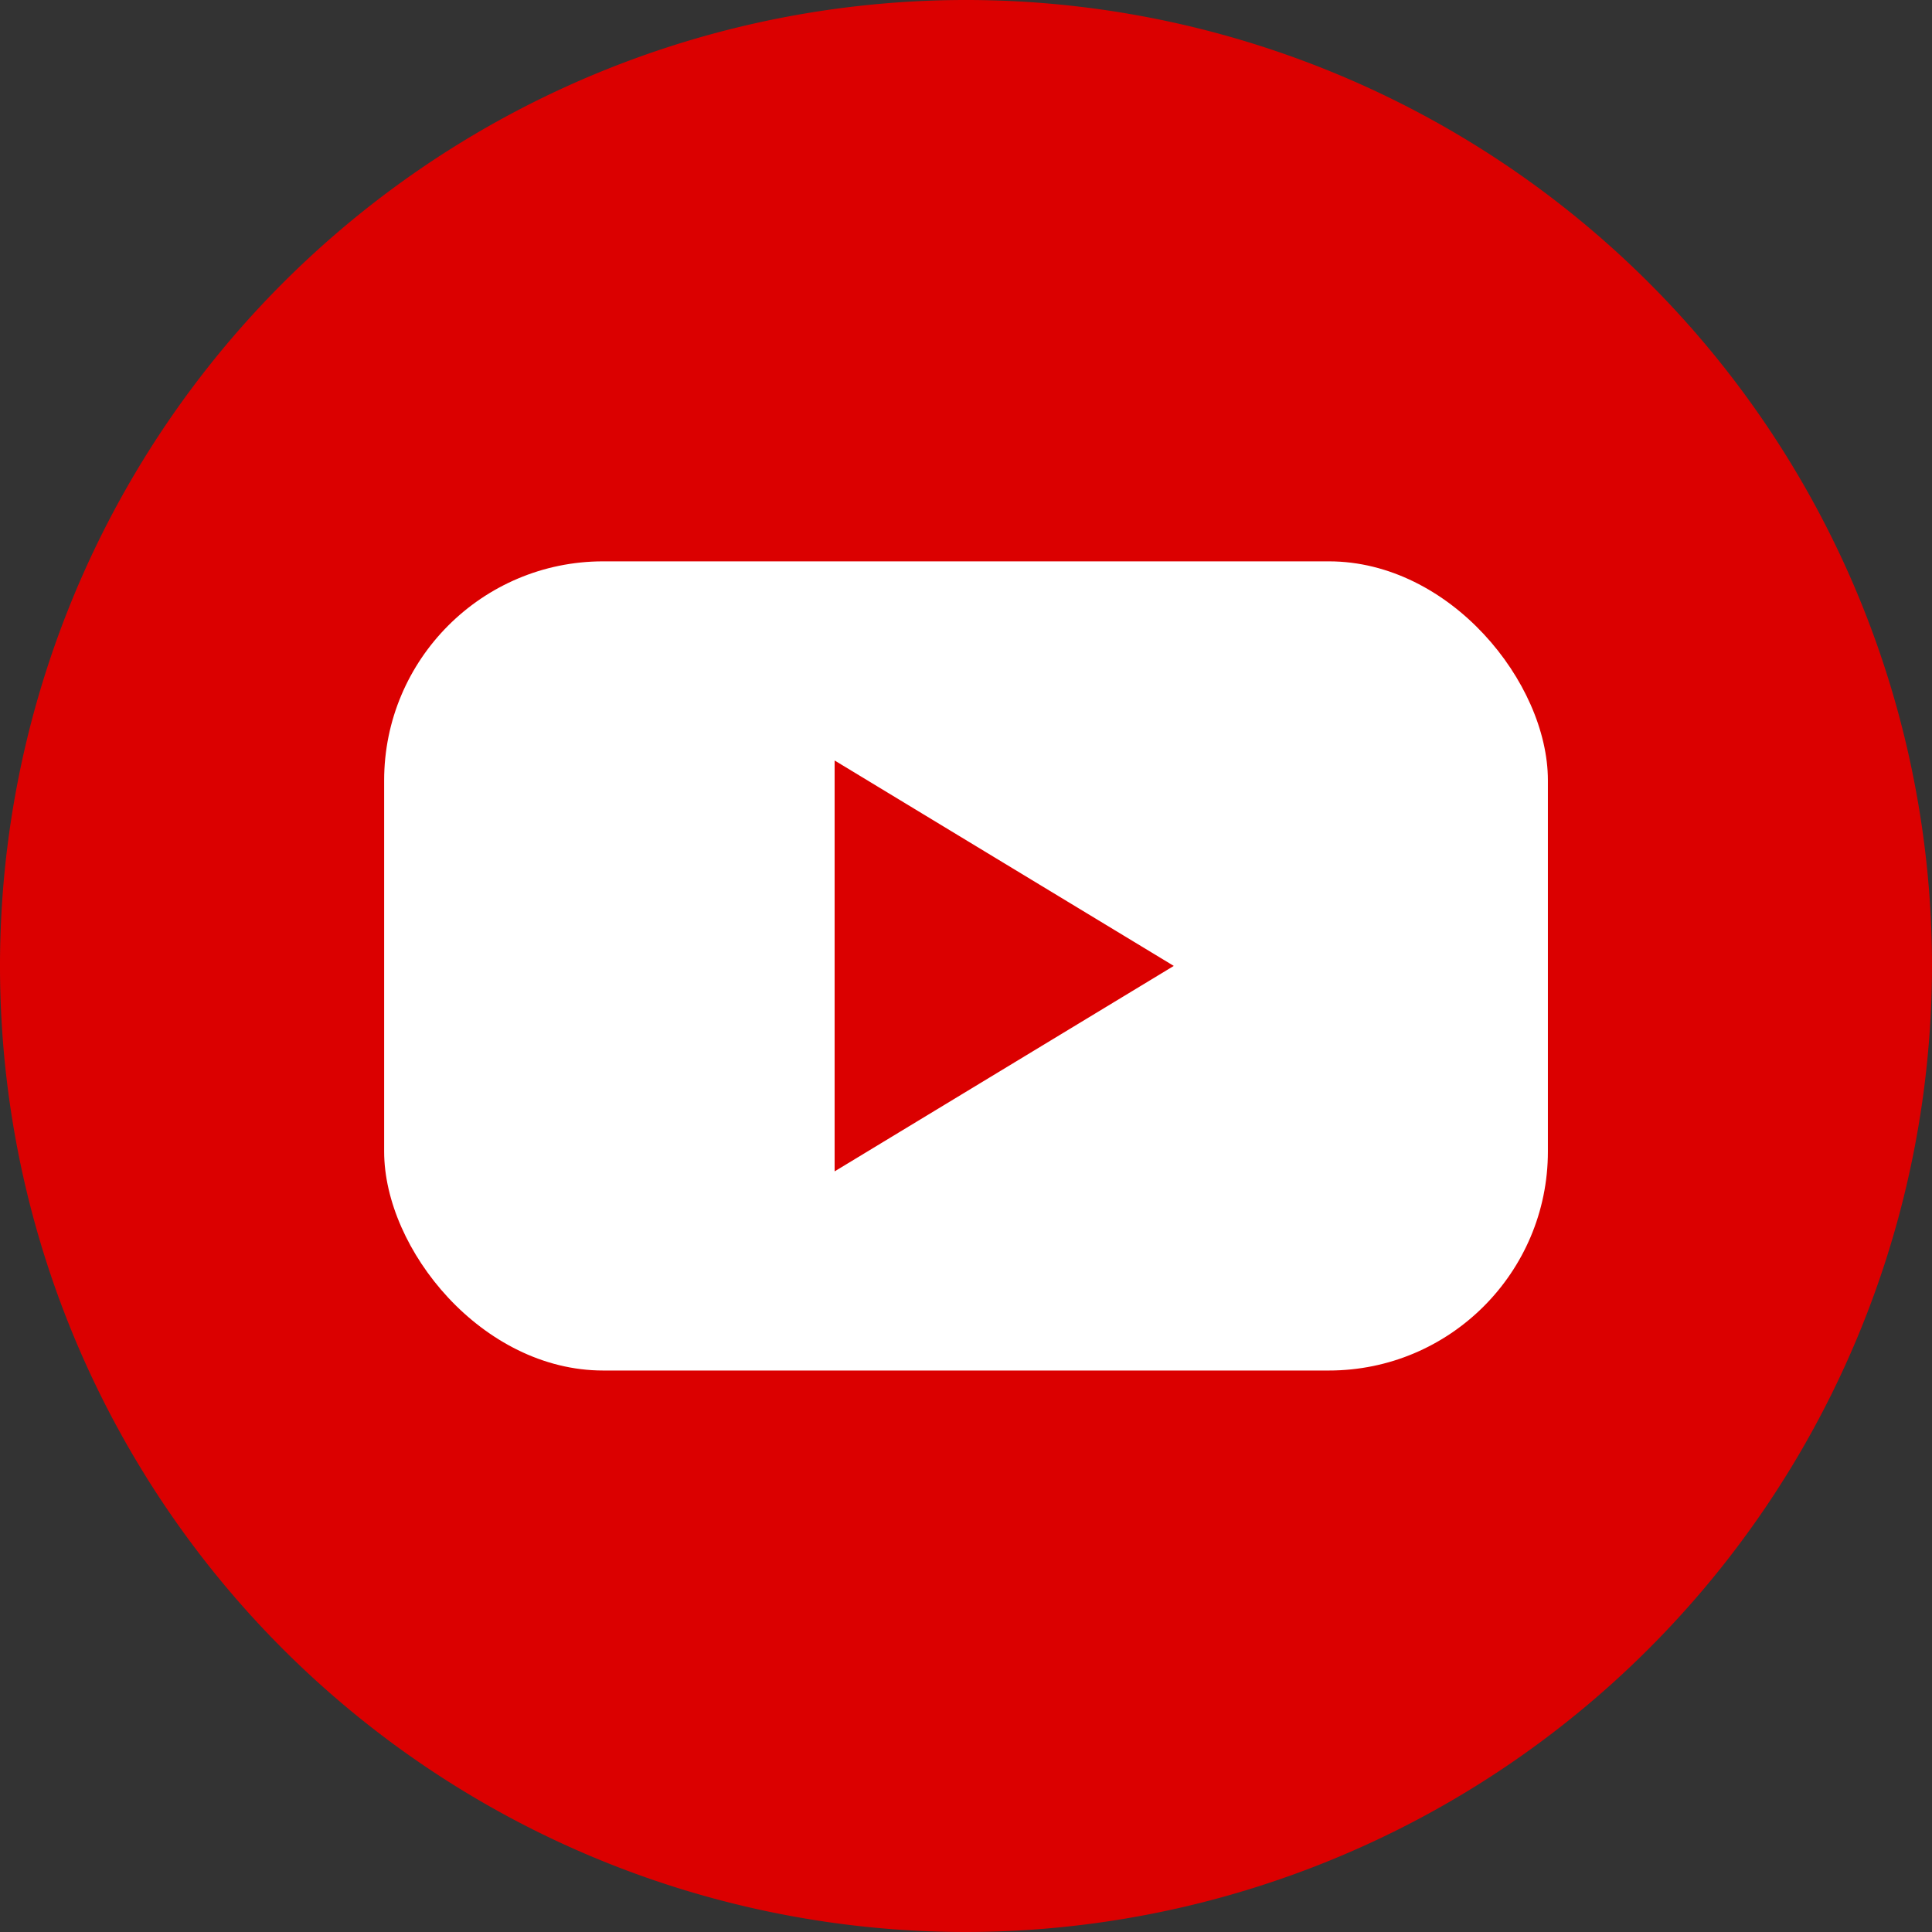 <svg xmlns="http://www.w3.org/2000/svg" width="44.102" height="44.102" viewBox="0 0 44.102 44.102">
    <rect x="0" y="0" width="44.102" height="44.102" fill="#333333" stroke="none"/>
    <defs>
        <style>
            .cls-1{fill:#db0000}
        </style>
    </defs>
    <g id="btn_youtube" transform="translate(-771.714 -179.474)">
        <g id="그룹_2661" transform="translate(771.714 179.474)">
            <path id="패스_4725" d="M793.765 223.576a22.051 22.051 0 1 1 22.051-22.051 22.076 22.076 0 0 1-22.051 22.051z" class="cls-1" transform="translate(-771.714 -179.474)"/>
            <g id="그룹_2659" transform="translate(7.769 11.814)">
                <rect id="사각형_1636" width="26.565" height="18.471" fill="#fff" rx="5" transform="translate(1 1)"/>
                <path id="패스_4724" d="M898.684 292.816l-3.871 2.345-3.871 2.345v-9.379l3.871 2.345z" class="cls-1" transform="translate(-879.659 -282.581)"/>
            </g>
        </g>
    </g>
</svg>
